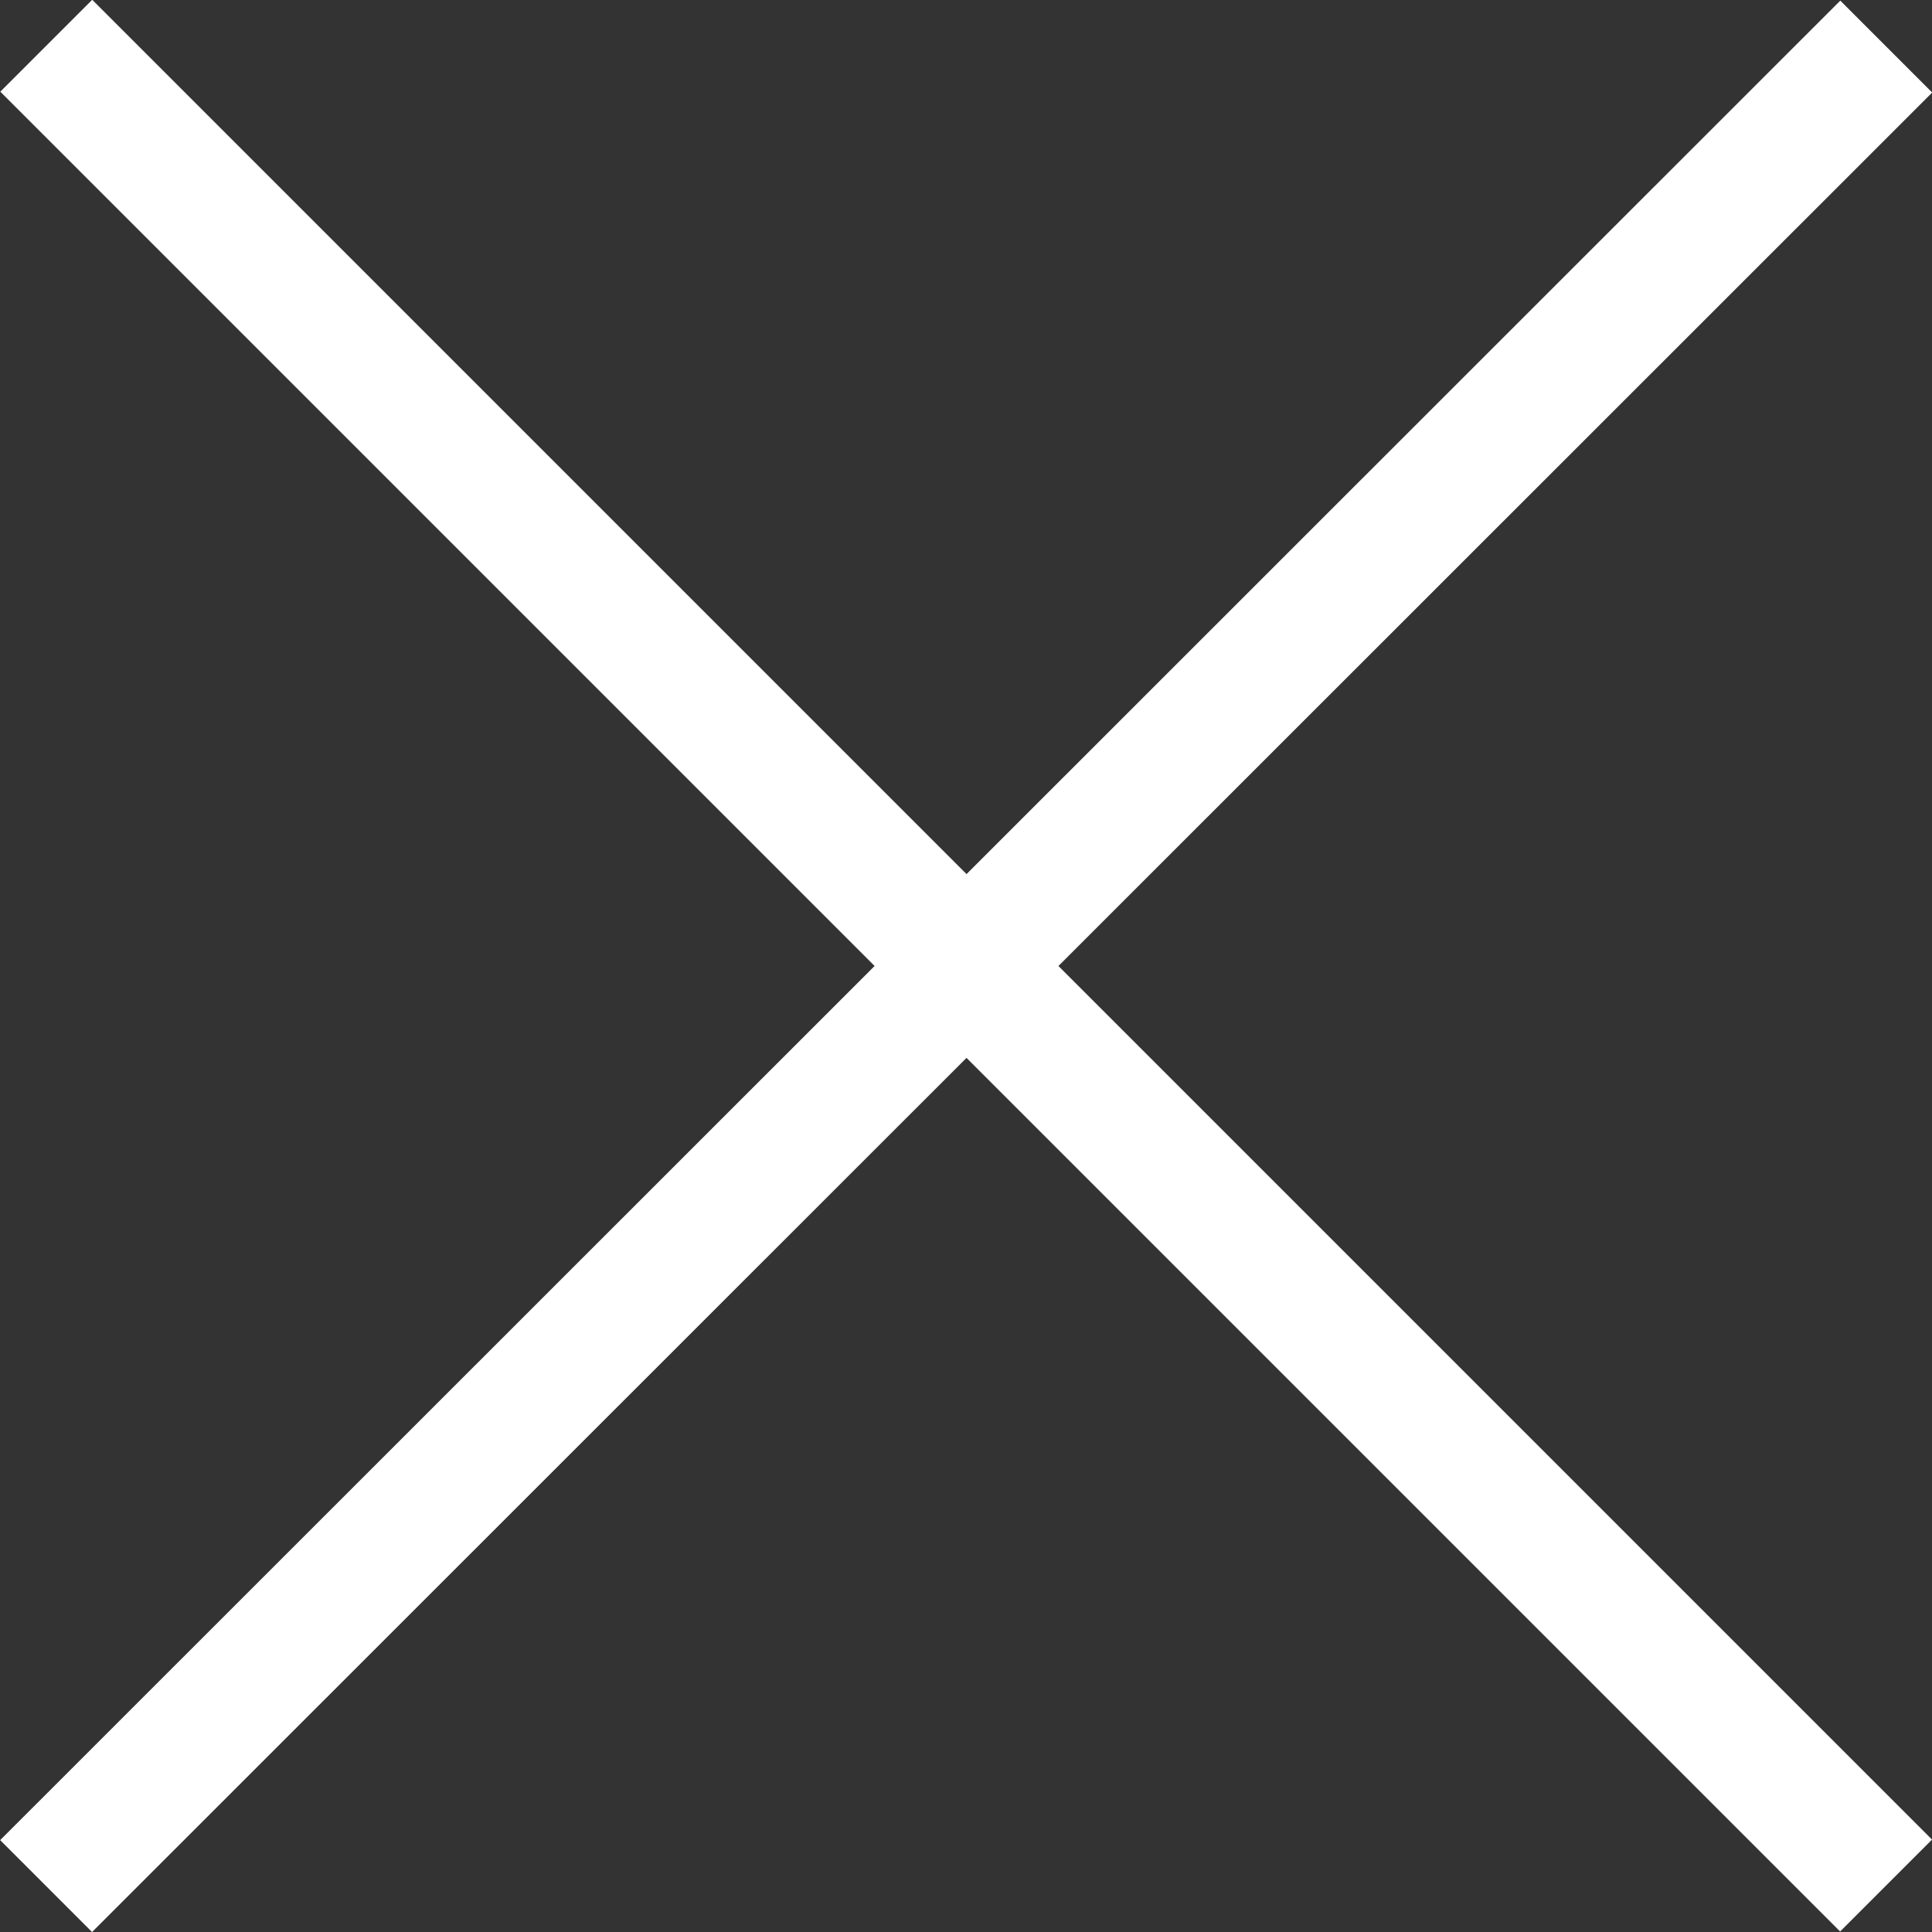 <?xml version="1.0" encoding="UTF-8"?>
<svg id="_レイヤー_1" data-name="レイヤー_1" xmlns="http://www.w3.org/2000/svg" baseProfile="tiny" version="1.2" viewBox="0 0 29.7 29.7">
  <rect x="0" y="0" width="29.7" height="29.7" fill="#333333" stroke="none"/>
  <!-- Generator: Adobe Illustrator 29.0.1, SVG Export Plug-In . SVG Version: 2.1.0 Build 192)  -->
  <rect x="13.854" y="-5.154" width="1.998" height="39.998" transform="translate(-6.147 14.85) rotate(-45)" fill="#fff"/>
  <rect x="-5.146" y="13.856" width="39.998" height="1.998" transform="translate(-6.154 14.85) rotate(-44.99)" fill="#fff"/>
</svg>